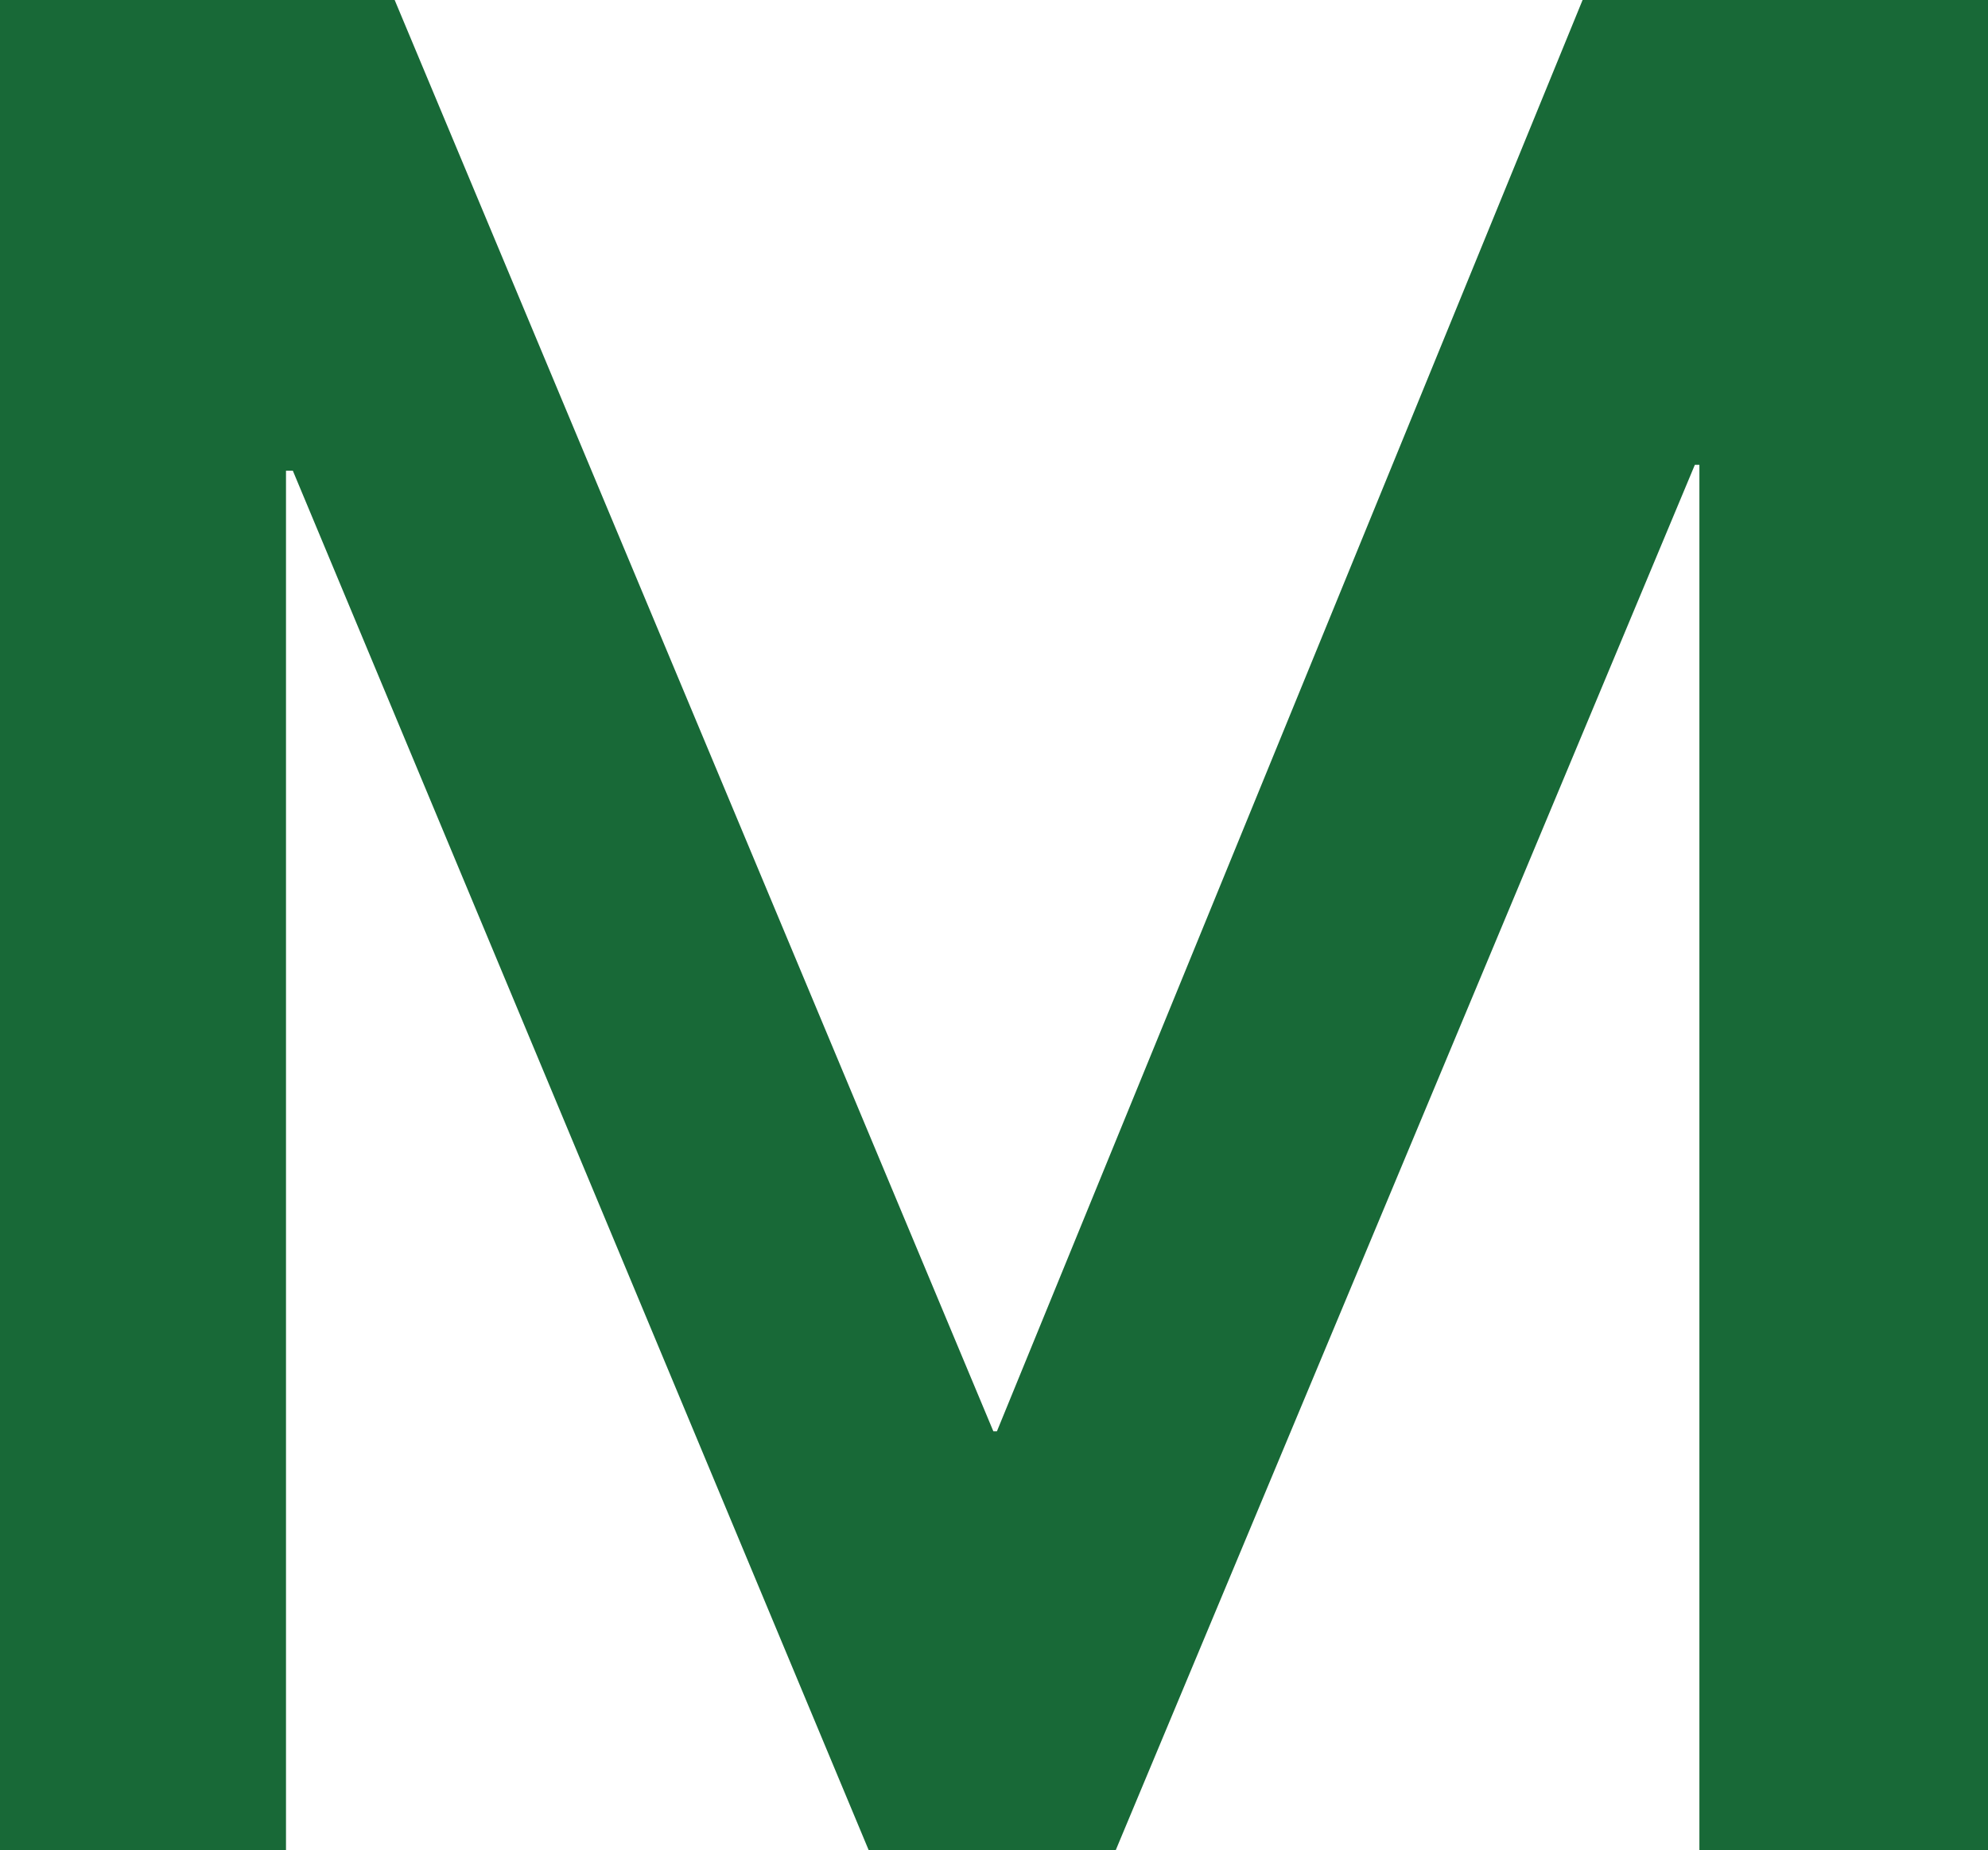 <svg xmlns="http://www.w3.org/2000/svg" viewBox="0 0 61.1 56.88"><defs><style>.cls-1{fill:#186937}</style></defs><title>m</title><g id="Layer_2" data-name="Layer 2"><path class="cls-1" d="M52.23 14.29h-.14l-17.8 42.59H26.7L9 14.47h-.21v42.41H0V0h12.13l18.4 44h.11l18-44H61.1v56.88h-8.87z" id="Layer_1-2" data-name="Layer 1"/></g></svg>